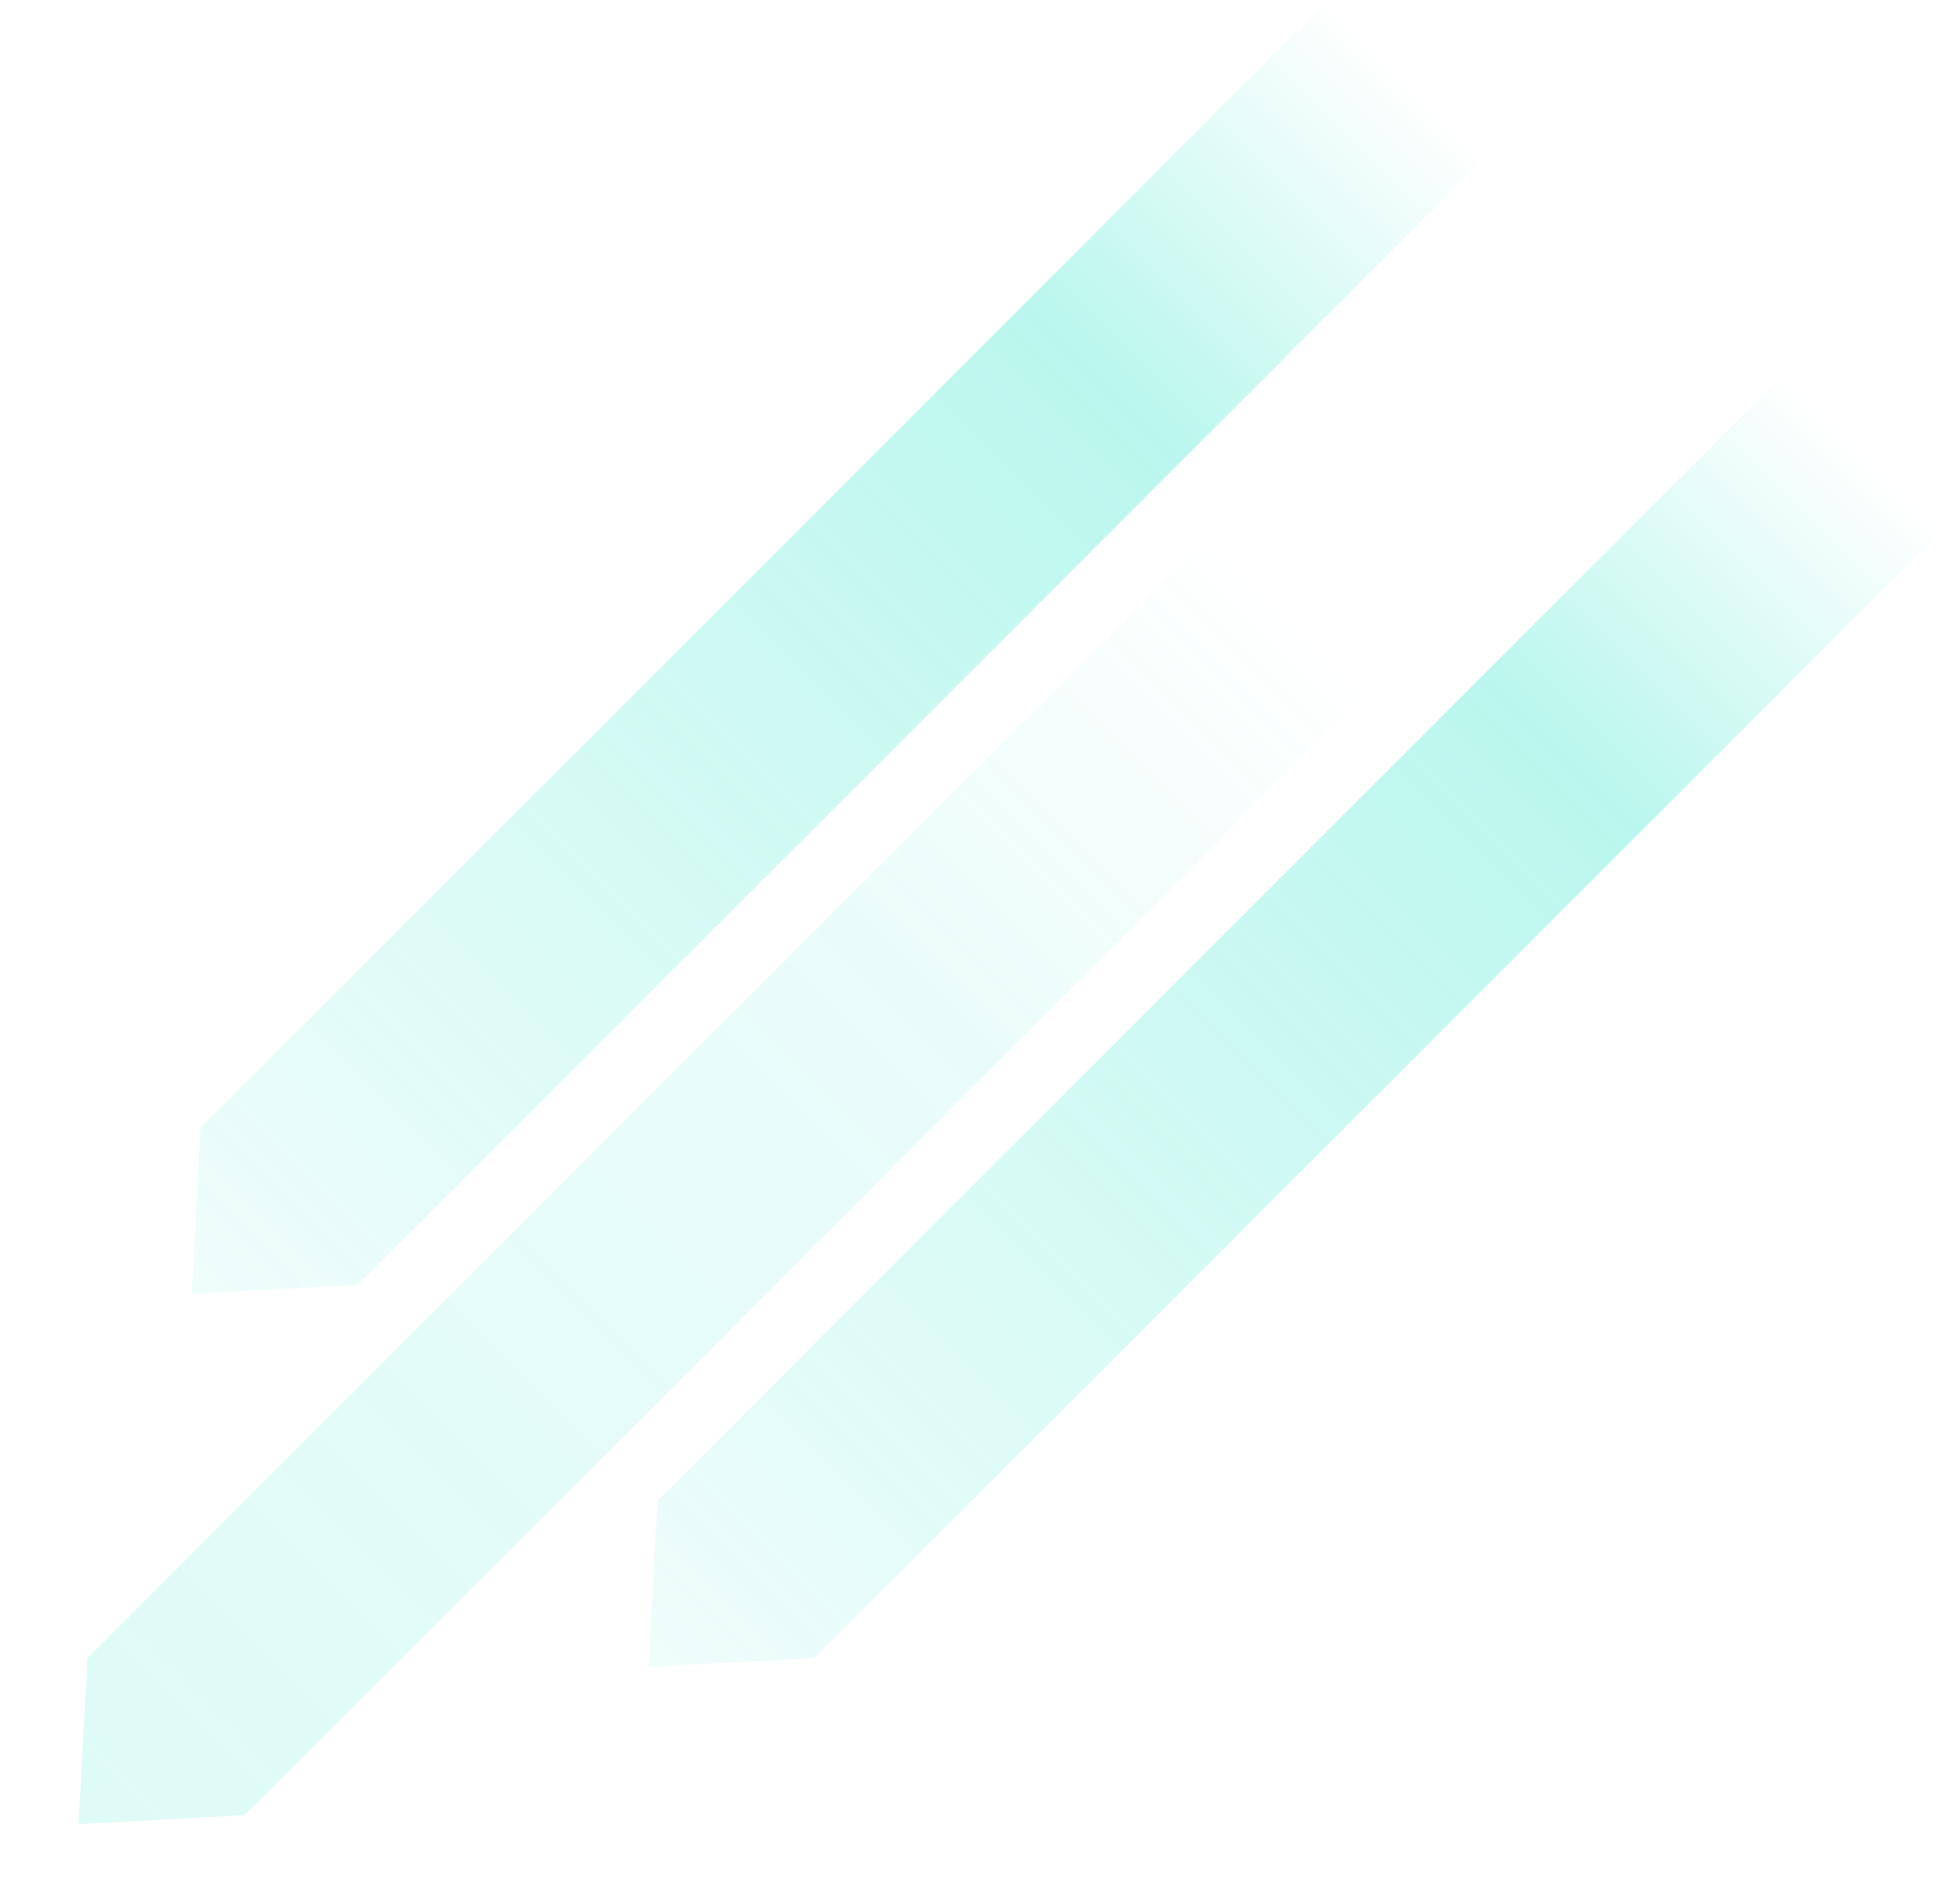 <?xml version="1.0" encoding="UTF-8"?> <svg xmlns="http://www.w3.org/2000/svg" width="770" height="754" viewBox="0 0 770 754" fill="none"><path d="M526.068 0L588.279 62.21L141.655 508.834L75.923 512.356L79.444 446.624L526.068 0Z" fill="url(#paint0_linear_4669_132)"></path><path d="M481.25 209.987L543.46 272.198L96.837 718.822L31.105 722.343L34.626 656.611L481.25 209.987Z" fill="url(#paint1_linear_4669_132)"></path><path d="M707.006 147.738L769.216 209.948L322.592 656.572L256.861 660.094L260.382 594.362L707.006 147.738Z" fill="url(#paint2_linear_4669_132)"></path><defs><linearGradient id="paint0_linear_4669_132" x1="557.174" y1="31.105" x2="75.923" y2="512.356" gradientUnits="userSpaceOnUse"><stop stop-color="#00E0BD" stop-opacity="0"></stop><stop offset="0.245" stop-color="#00E0BD" stop-opacity="0.271"></stop><stop offset="1" stop-color="#00E0BD" stop-opacity="0.06"></stop></linearGradient><linearGradient id="paint1_linear_4669_132" x1="512.355" y1="241.093" x2="31.105" y2="722.343" gradientUnits="userSpaceOnUse"><stop stop-color="#00E0BD" stop-opacity="0"></stop><stop offset="0.306" stop-color="#00E0BD" stop-opacity="0.081"></stop><stop offset="1" stop-color="#00E0BD" stop-opacity="0.13"></stop></linearGradient><linearGradient id="paint2_linear_4669_132" x1="738.111" y1="178.843" x2="256.861" y2="660.094" gradientUnits="userSpaceOnUse"><stop stop-color="#00E0BD" stop-opacity="0"></stop><stop offset="0.245" stop-color="#00E0BD" stop-opacity="0.271"></stop><stop offset="1" stop-color="#00E0BD" stop-opacity="0.06"></stop></linearGradient></defs></svg> 